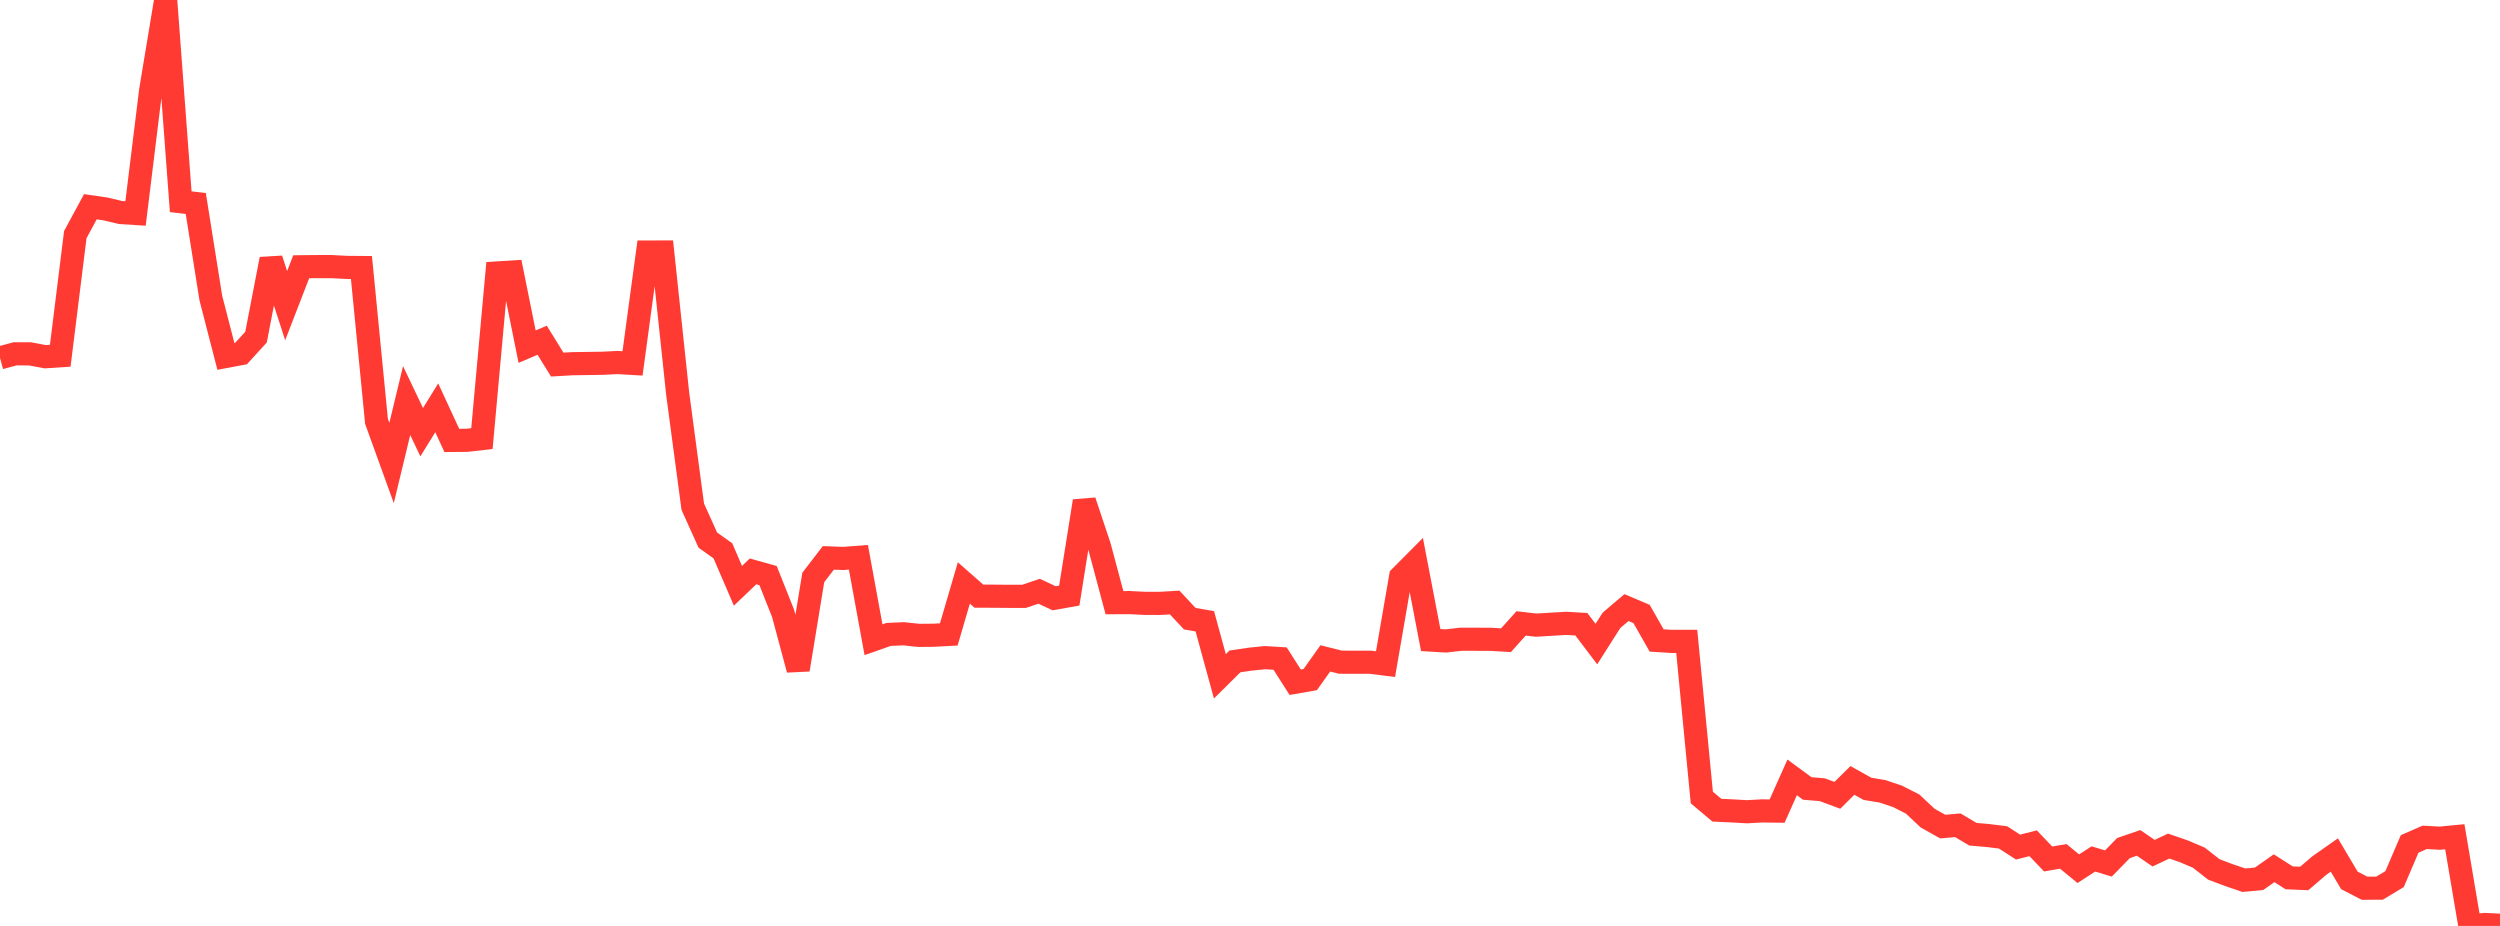 <?xml version="1.0" standalone="no"?>
<!DOCTYPE svg PUBLIC "-//W3C//DTD SVG 1.1//EN" "http://www.w3.org/Graphics/SVG/1.1/DTD/svg11.dtd">

<svg width="135" height="50" viewBox="0 0 135 50" preserveAspectRatio="none" 
  xmlns="http://www.w3.org/2000/svg"
  xmlns:xlink="http://www.w3.org/1999/xlink">


<polyline points="0.0, 19.326 0.813, 19.107 1.627, 19.109 2.44, 19.263 3.253, 19.21 4.066, 12.669 4.88, 11.164 5.693, 11.282 6.506, 11.476 7.319, 11.528 8.133, 4.903 8.946, 0.0 9.759, 10.893 10.572, 10.989 11.386, 16.099 12.199, 19.248 13.012, 19.096 13.825, 18.206 14.639, 13.993 15.452, 16.506 16.265, 14.405 17.078, 14.397 17.892, 14.396 18.705, 14.439 19.518, 14.446 20.331, 22.752 21.145, 25.002 21.958, 21.631 22.771, 23.339 23.584, 22.021 24.398, 23.783 25.211, 23.776 26.024, 23.684 26.837, 14.74 27.651, 14.689 28.464, 18.719 29.277, 18.372 30.09, 19.687 30.904, 19.64 31.717, 19.628 32.53, 19.617 33.343, 19.576 34.157, 19.624 34.97, 13.609 35.783, 13.608 36.596, 21.273 37.41, 27.363 38.223, 29.166 39.036, 29.744 39.849, 31.633 40.663, 30.855 41.476, 31.082 42.289, 33.128 43.102, 36.16 43.916, 31.186 44.729, 30.126 45.542, 30.156 46.355, 30.094 47.169, 34.545 47.982, 34.26 48.795, 34.223 49.608, 34.31 50.422, 34.303 51.235, 34.259 52.048, 31.479 52.861, 32.193 53.675, 32.195 54.488, 32.202 55.301, 32.202 56.114, 31.928 56.928, 32.308 57.741, 32.163 58.554, 27.061 59.367, 29.497 60.181, 32.544 60.994, 32.54 61.807, 32.581 62.62, 32.584 63.434, 32.536 64.247, 33.409 65.06, 33.549 65.873, 36.522 66.687, 35.715 67.5, 35.596 68.313, 35.513 69.127, 35.563 69.94, 36.84 70.753, 36.698 71.566, 35.553 72.38, 35.758 73.193, 35.761 74.006, 35.762 74.819, 35.863 75.633, 31.146 76.446, 30.328 77.259, 34.564 78.072, 34.612 78.886, 34.519 79.699, 34.52 80.512, 34.523 81.325, 34.571 82.139, 33.663 82.952, 33.758 83.765, 33.709 84.578, 33.661 85.392, 33.708 86.205, 34.78 87.018, 33.501 87.831, 32.809 88.645, 33.154 89.458, 34.585 90.271, 34.636 91.084, 34.636 91.898, 43.066 92.711, 43.75 93.524, 43.788 94.337, 43.834 95.151, 43.789 95.964, 43.8 96.777, 41.978 97.59, 42.577 98.404, 42.645 99.217, 42.947 100.03, 42.142 100.843, 42.597 101.657, 42.732 102.47, 43.005 103.283, 43.419 104.096, 44.181 104.91, 44.635 105.723, 44.565 106.536, 45.048 107.349, 45.119 108.163, 45.22 108.976, 45.743 109.789, 45.535 110.602, 46.386 111.416, 46.243 112.229, 46.91 113.042, 46.383 113.855, 46.628 114.669, 45.795 115.482, 45.516 116.295, 46.072 117.108, 45.688 117.922, 45.968 118.735, 46.314 119.548, 46.949 120.361, 47.256 121.175, 47.532 121.988, 47.455 122.801, 46.885 123.614, 47.403 124.428, 47.437 125.241, 46.741 126.054, 46.17 126.867, 47.542 127.681, 47.963 128.494, 47.961 129.307, 47.471 130.12, 45.573 130.934, 45.217 131.747, 45.262 132.56, 45.184 133.373, 50.0 134.187, 49.922 135.0, 49.962" fill="none" stroke="#ff3a33" stroke-width="1.25"/>

</svg>